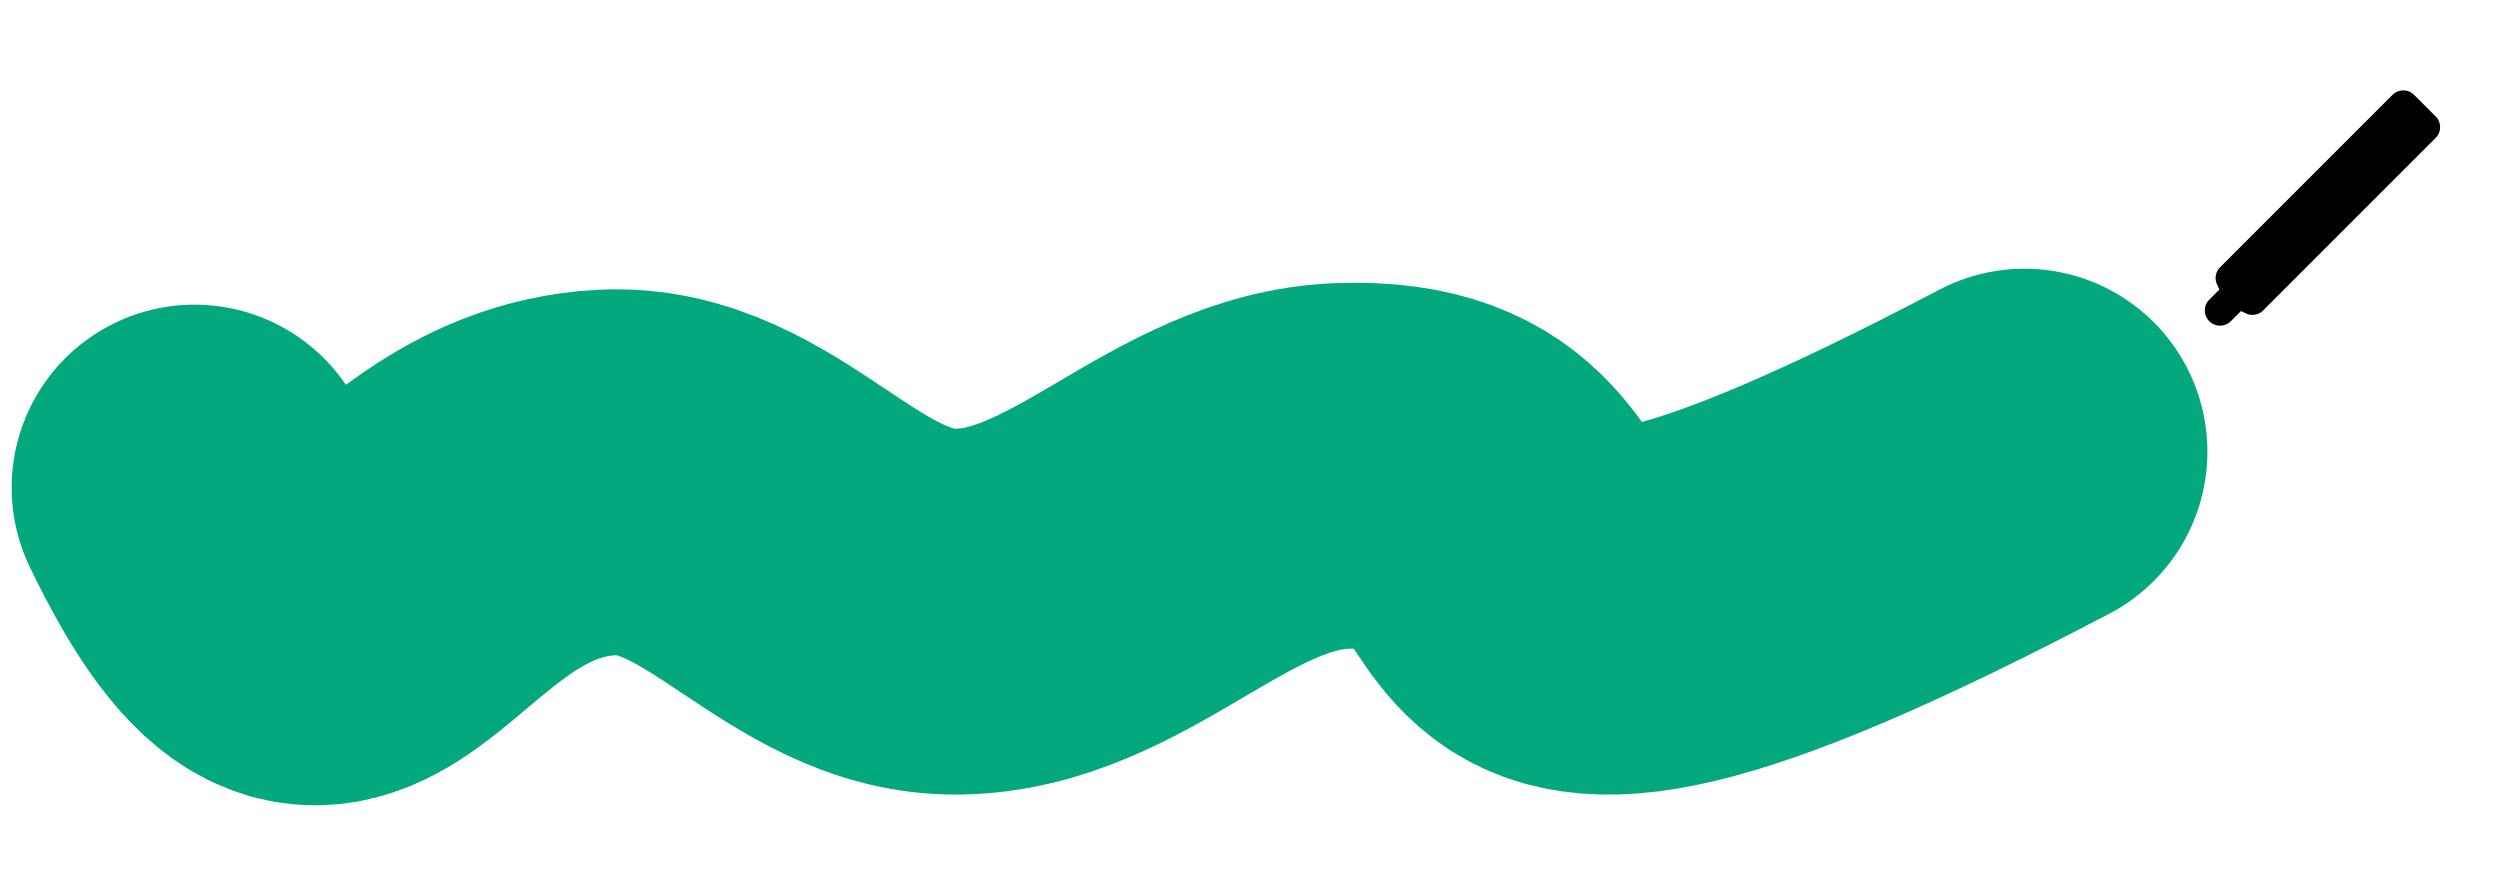 <svg xmlns="http://www.w3.org/2000/svg" width="164" height="58" viewBox="0 0 164 58">
    <defs>
        <filter id="iyk3j6s9ca" width="155.6%" height="155.6%" x="-27.8%" y="-27.8%" filterUnits="objectBoundingBox">
            <feOffset dx="1" dy="1" in="SourceAlpha" result="shadowOffsetOuter1"/>
            <feGaussianBlur in="shadowOffsetOuter1" result="shadowBlurOuter1" stdDeviation=".5"/>
            <feColorMatrix in="shadowBlurOuter1" result="shadowMatrixOuter1" values="0 0 0 0 0 0 0 0 0 0 0 0 0 0 0 0 0 0 0.33 0"/>
            <feMerge>
                <feMergeNode in="shadowMatrixOuter1"/>
                <feMergeNode in="SourceGraphic"/>
            </feMerge>
        </filter>
    </defs>
    <g fill="none" fill-rule="evenodd">
        <g>
            <g>
                <path stroke="#03A87C" stroke-linecap="round" stroke-width="24" d="M.764 27.986c9.688 20.088 12.136-.223 27.062-.991 8.85-.456 14.095 9.208 22.948 9.13 9.382-.084 15.931-9.236 25.314-9.561 19.287-.668.132 22.472 44.717-.937" transform="translate(-134 -40) translate(146 44)"/>
                <g fill="#000" stroke="#FFF" filter="url(#iyk3j6s9ca)" transform="translate(-134 -40) translate(146 44) translate(130)">
                    <path d="M10-1.5c.414 0 .79.168 1.06.44.272.27.44.646.44 1.06h0v16c0 .414-.168.79-.44 1.06-.156.157-.347.28-.56.355h0V18c0 .414-.168.79-.44 1.06-.27.272-.646.44-1.06.44-.414 0-.79-.168-1.06-.44-.272-.27-.44-.646-.44-1.06h0v-.585c-.213-.076-.404-.198-.56-.354-.272-.272-.44-.647-.44-1.061h0V0c0-.414.168-.79.44-1.06.27-.272.646-.44 1.06-.44h0z" transform="rotate(45 9 9)"/>
                </g>
            </g>
        </g>
    </g>
</svg>
